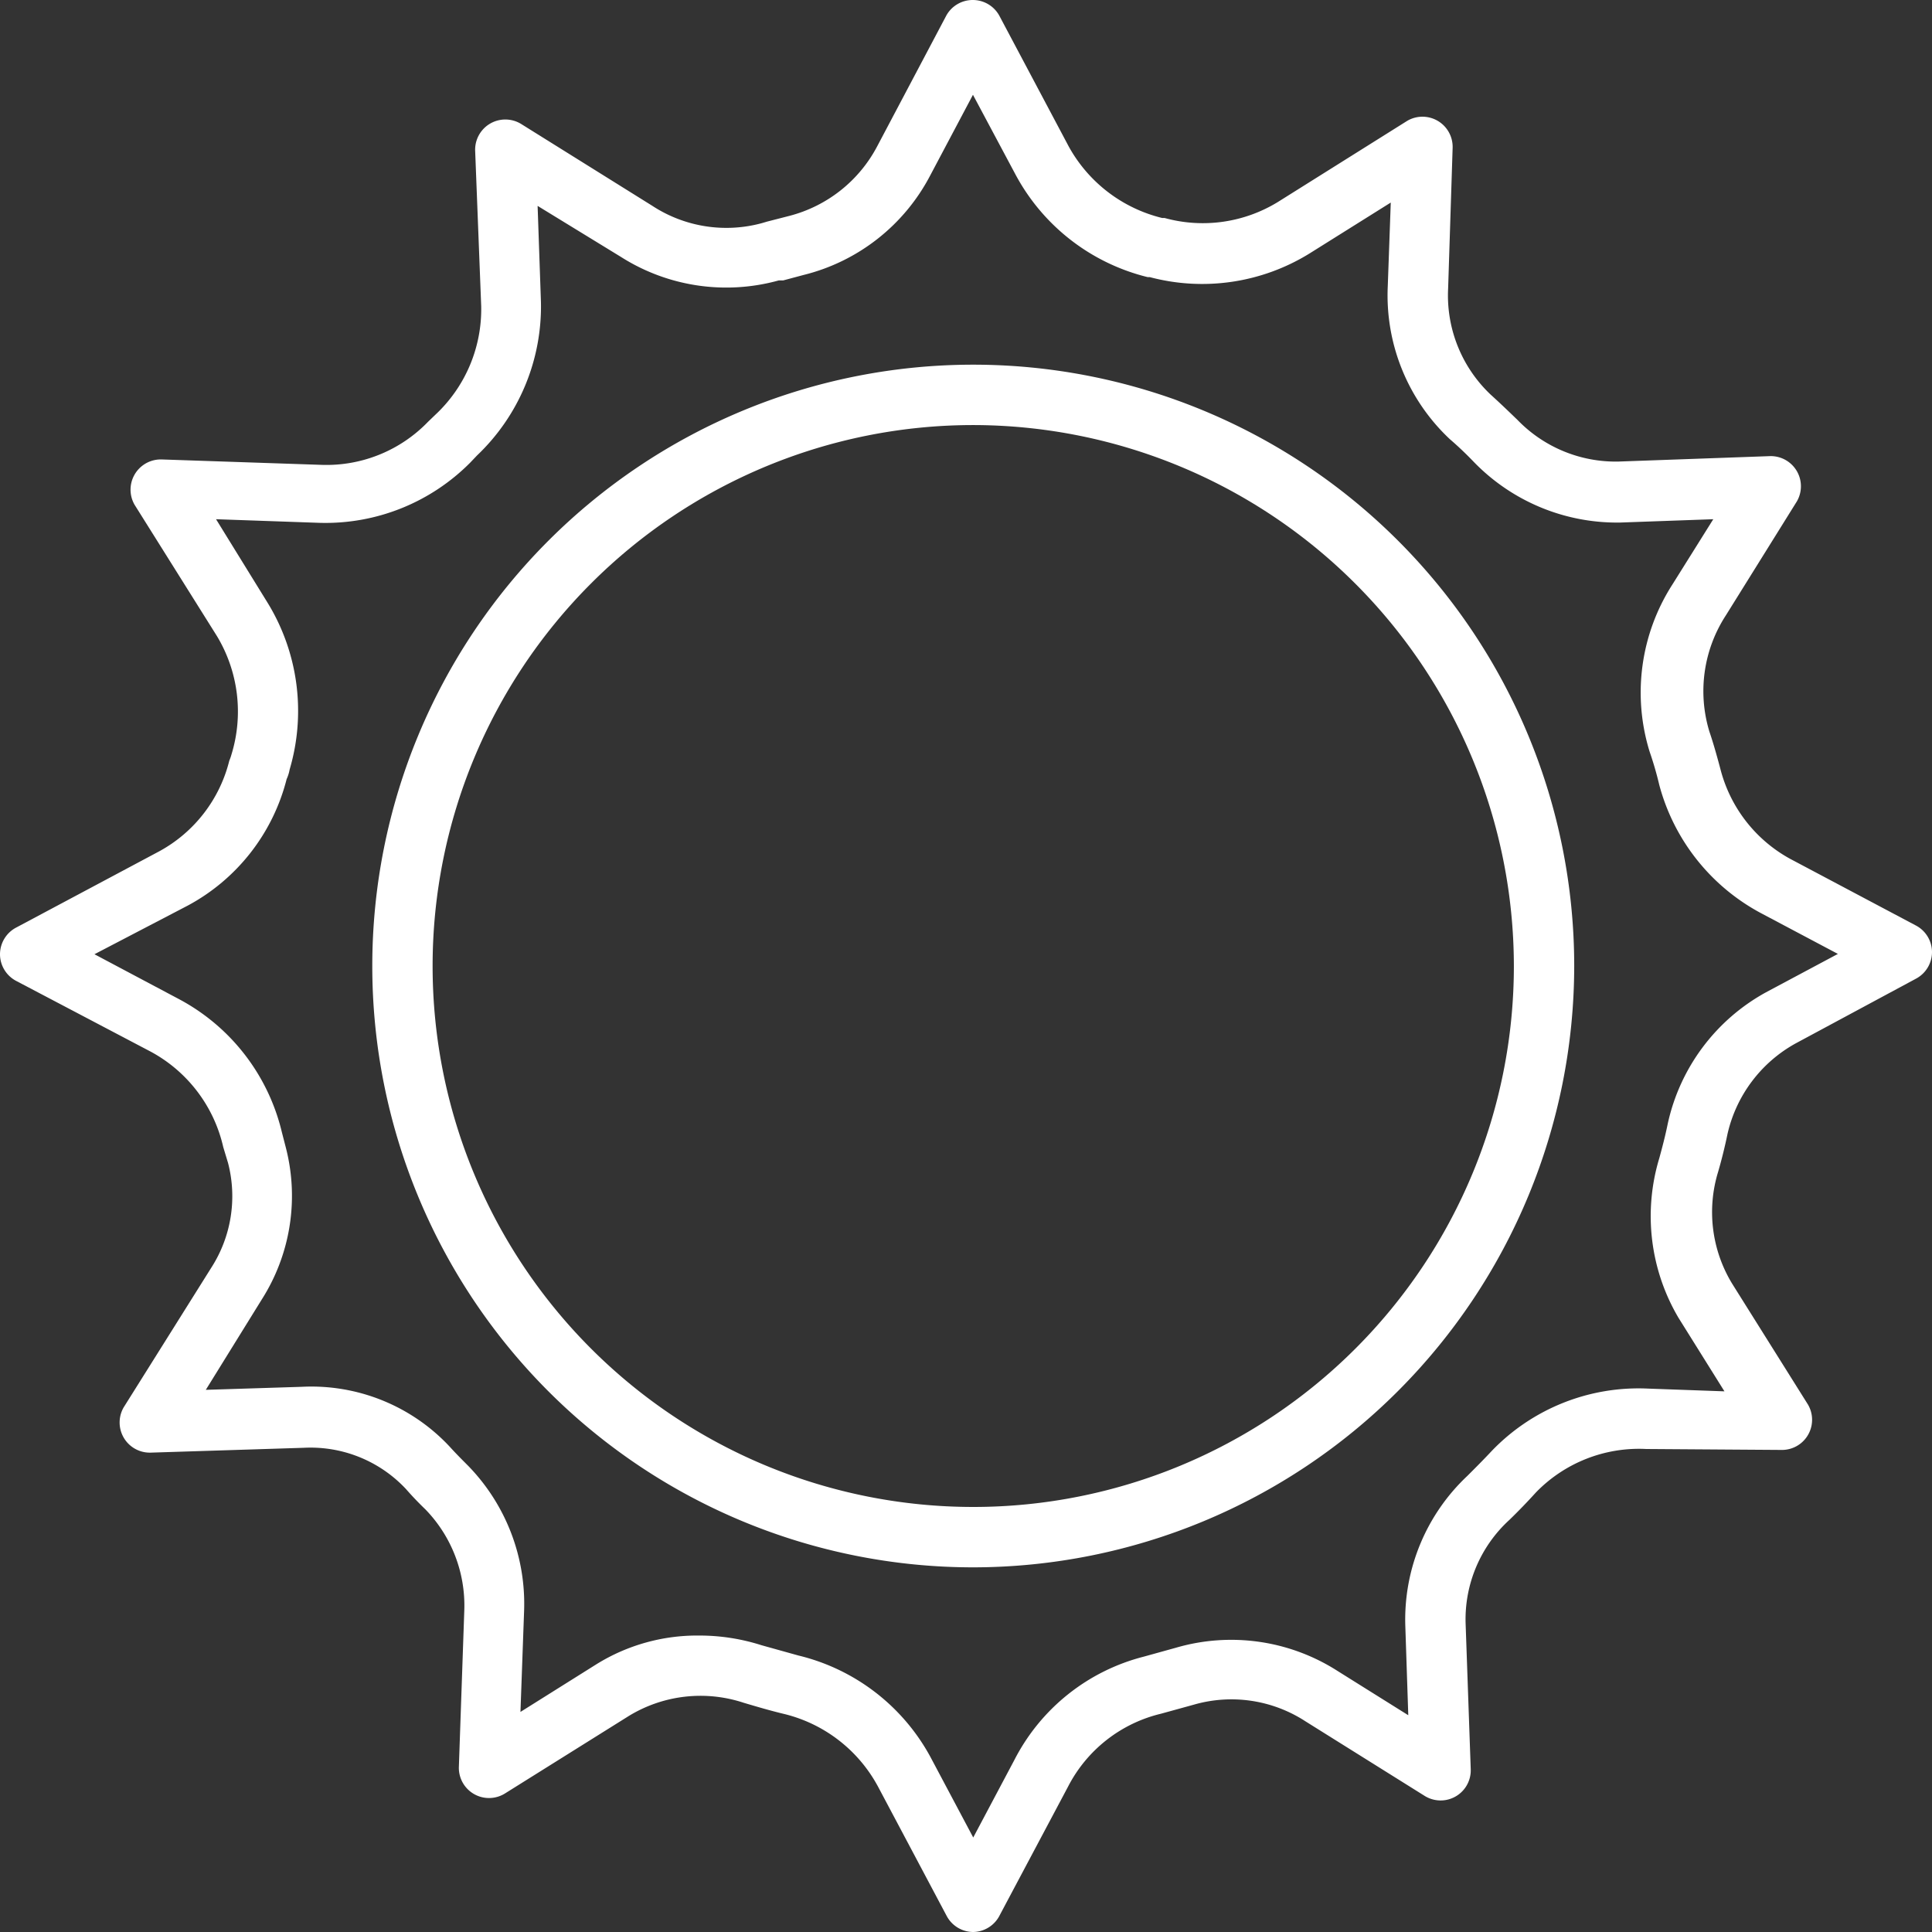 <?xml version="1.0" encoding="UTF-8"?> <svg xmlns="http://www.w3.org/2000/svg" width="90" height="90" viewBox="0 0 90 90"><rect x="0" y="0" width="90" height="90" fill="#333333" stroke="none"/><g fill="#FFF" fill-rule="nonzero"><path d="M45.337 90a1.407 1.407 0 0 1-1.236-.746l-3.233-6.09v.002a6.789 6.789 0 0 0-4.328-3.32c-.646-.154-1.264-.337-1.883-.52a6.405 6.405 0 0 0-5.355.605l-5.776 3.614a1.405 1.405 0 0 1-2.15-1.238l.253-7.299v.001a6.43 6.43 0 0 0-1.813-4.697 14.72 14.72 0 0 1-.913-.957v.001a6.083 6.083 0 0 0-4.737-1.913l-7.139.226a1.406 1.406 0 0 1-1.265-2.11l4.076-6.497a6.16 6.16 0 0 0 .787-4.88l-.225-.745a6.749 6.749 0 0 0-3.373-4.444L.745 45.69A1.407 1.407 0 0 1 0 44.452c.002-.519.288-.994.745-1.238l6.676-3.558a6.623 6.623 0 0 0 3.26-4.219 2.2 2.2 0 0 0 .099-.281 6.81 6.81 0 0 0-.675-5.526l-3.837-6.118a1.409 1.409 0 0 1 1.265-2.109l7.477.253a6.574 6.574 0 0 0 4.932-2.01l.337-.324a6.724 6.724 0 0 0 2.137-5.062l-.281-7.228a1.407 1.407 0 0 1 2.15-1.252l6.128 3.824v.001a6.305 6.305 0 0 0 5.087.787l.238-.07 1.04-.267a6.45 6.45 0 0 0 4.09-3.249L44.087.717c.25-.446.724-.72 1.236-.717.518.002.994.288 1.237.746l3.232 6.089a6.816 6.816 0 0 0 4.343 3.319h.113a6.69 6.69 0 0 0 5.283-.746l6.03-3.783a1.406 1.406 0 0 1 2.108 1.266l-.21 6.553a6.357 6.357 0 0 0 1.994 4.95c.421.38.83.774 1.237 1.167a6.363 6.363 0 0 0 4.708 1.94l7.027-.252a1.405 1.405 0 0 1 1.279 2.109l-3.302 5.301a6.472 6.472 0 0 0-.774 5.415c.183.534.352 1.139.506 1.715a6.653 6.653 0 0 0 3.26 4.22l5.86 3.107c.458.243.745.719.746 1.237a1.406 1.406 0 0 1-.745 1.237l-5.622 3.024a6.455 6.455 0 0 0-3.161 4.219 22.938 22.938 0 0 1-.436 1.758 6.405 6.405 0 0 0 .66 5.217l3.528 5.625a1.405 1.405 0 0 1-1.265 2.11l-6.268-.043a6.686 6.686 0 0 0-5.143 2.025c-.408.45-.816.872-1.237 1.28a6.274 6.274 0 0 0-2.038 4.795l.239 6.806a1.404 1.404 0 0 1-2.15 1.251l-5.552-3.473a6.32 6.32 0 0 0-5.2-.773l-1.532.422a6.592 6.592 0 0 0-4.328 3.403l-3.176 5.976c-.232.474-.71.778-1.237.788zM32.562 76.19a9.505 9.505 0 0 1 2.91.45l1.714.478a9.54 9.54 0 0 1 6.156 4.726l1.995 3.754 1.925-3.628a9.376 9.376 0 0 1 6.016-4.796l1.518-.421a9.187 9.187 0 0 1 7.505 1.082l3.302 2.067-.14-4.219v.001a9.185 9.185 0 0 1 2.894-6.933c.38-.38.76-.76 1.14-1.167a9.483 9.483 0 0 1 7.292-2.897l3.542.127-2.136-3.418a9.316 9.316 0 0 1-.9-7.439c.14-.506.282-1.054.394-1.603a9.221 9.221 0 0 1 4.582-6.131l3.345-1.786-3.528-1.87a9.565 9.565 0 0 1-4.793-6.004 15.966 15.966 0 0 0-.449-1.547 9.315 9.315 0 0 1 1.054-7.777l1.911-3.052-4.328.155a9.288 9.288 0 0 1-6.816-2.812c-.351-.366-.73-.731-1.125-1.069a9.185 9.185 0 0 1-2.895-7.115l.14-3.91-3.793 2.377a9.511 9.511 0 0 1-7.435 1.096h-.099.001a9.571 9.571 0 0 1-6.141-4.753l-1.996-3.74-1.982 3.74a9.132 9.132 0 0 1-5.916 4.655l-.942.252h-.21v.001a9.146 9.146 0 0 1-7.35-1.097l-3.88-2.376.155 4.472a9.579 9.579 0 0 1-2.98 7.157l-.308.324a9.5 9.5 0 0 1-7.027 2.812l-4.82-.169 2.43 3.938a9.64 9.64 0 0 1 .999 7.72 1.869 1.869 0 0 1-.141.45 9.268 9.268 0 0 1-4.61 5.893L4.4 44.452l3.893 2.067a9.52 9.52 0 0 1 4.835 6.215l.196.759a8.991 8.991 0 0 1-1.124 7.032l-2.613 4.219 4.469-.141a8.81 8.81 0 0 1 6.914 2.812c.281.31.562.59.843.872a9.218 9.218 0 0 1 2.6 6.792l-.168 4.669 3.541-2.222a8.894 8.894 0 0 1 4.778-1.336z"></path><path d="M45.337 73.013a27.989 27.989 0 0 1-19.795-8.205 28.024 28.024 0 0 1 0-39.615 27.989 27.989 0 0 1 19.795-8.205 27.989 27.989 0 0 1 19.796 8.205A28.02 28.02 0 0 1 73.333 45 28.049 28.049 0 0 1 65.124 64.8a28.013 28.013 0 0 1-19.787 8.213zm0-53.212a25.175 25.175 0 0 0-17.807 7.382 25.207 25.207 0 0 0 0 35.637A25.176 25.176 0 0 0 45.337 70.2c6.68 0 13.085-2.655 17.808-7.381A25.207 25.207 0 0 0 70.522 45a25.232 25.232 0 0 0-7.385-17.81 25.209 25.209 0 0 0-17.799-7.389z"></path></g></svg> 